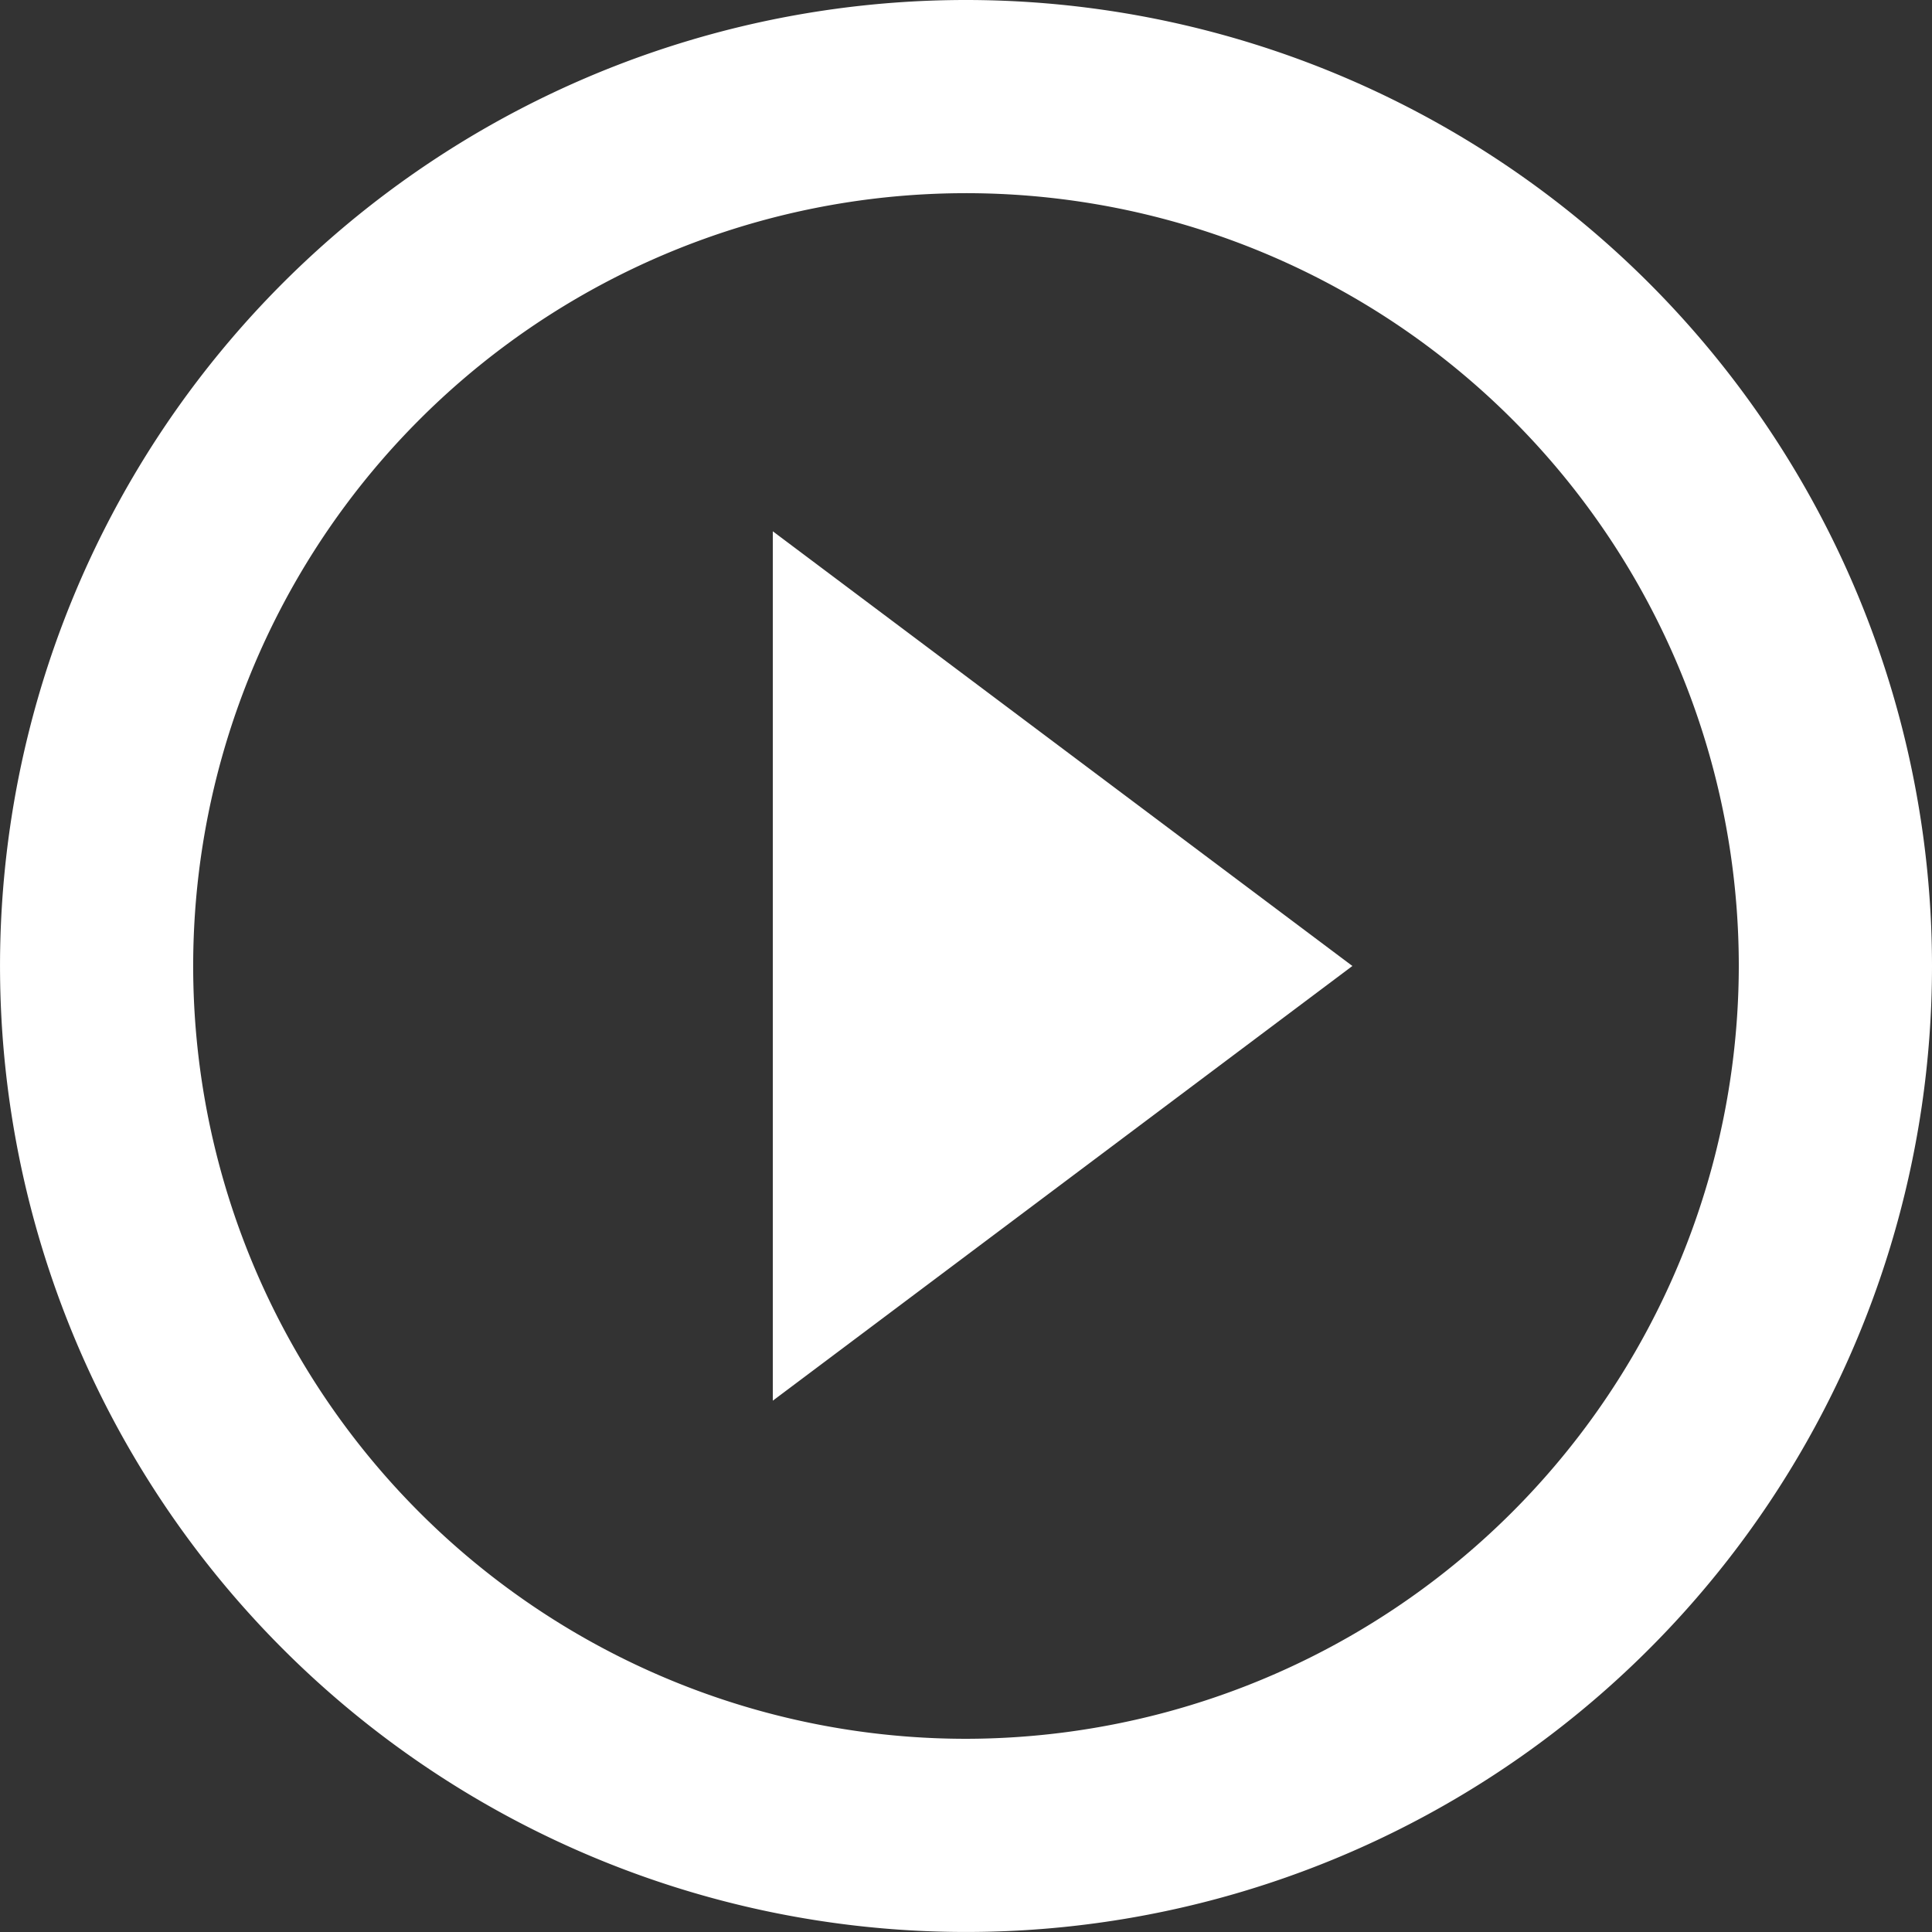 <svg xmlns="http://www.w3.org/2000/svg" width="78.667" height="78.667" viewBox="0 0 78.667 78.667"><rect x="0" y="0" width="78.667" height="78.667" fill="#333333" stroke="none"/><defs><style>.a{fill:#fff;}</style></defs><path class="a" d="M34.467,60.033l23.6-17.7-23.6-17.7ZM42.333,3A39.333,39.333,0,1,0,81.667,42.333,39.348,39.348,0,0,0,42.333,3Zm0,70.8A31.467,31.467,0,1,1,73.8,42.333,31.508,31.508,0,0,1,42.333,73.8Z" transform="translate(-3 -3)"/></svg>